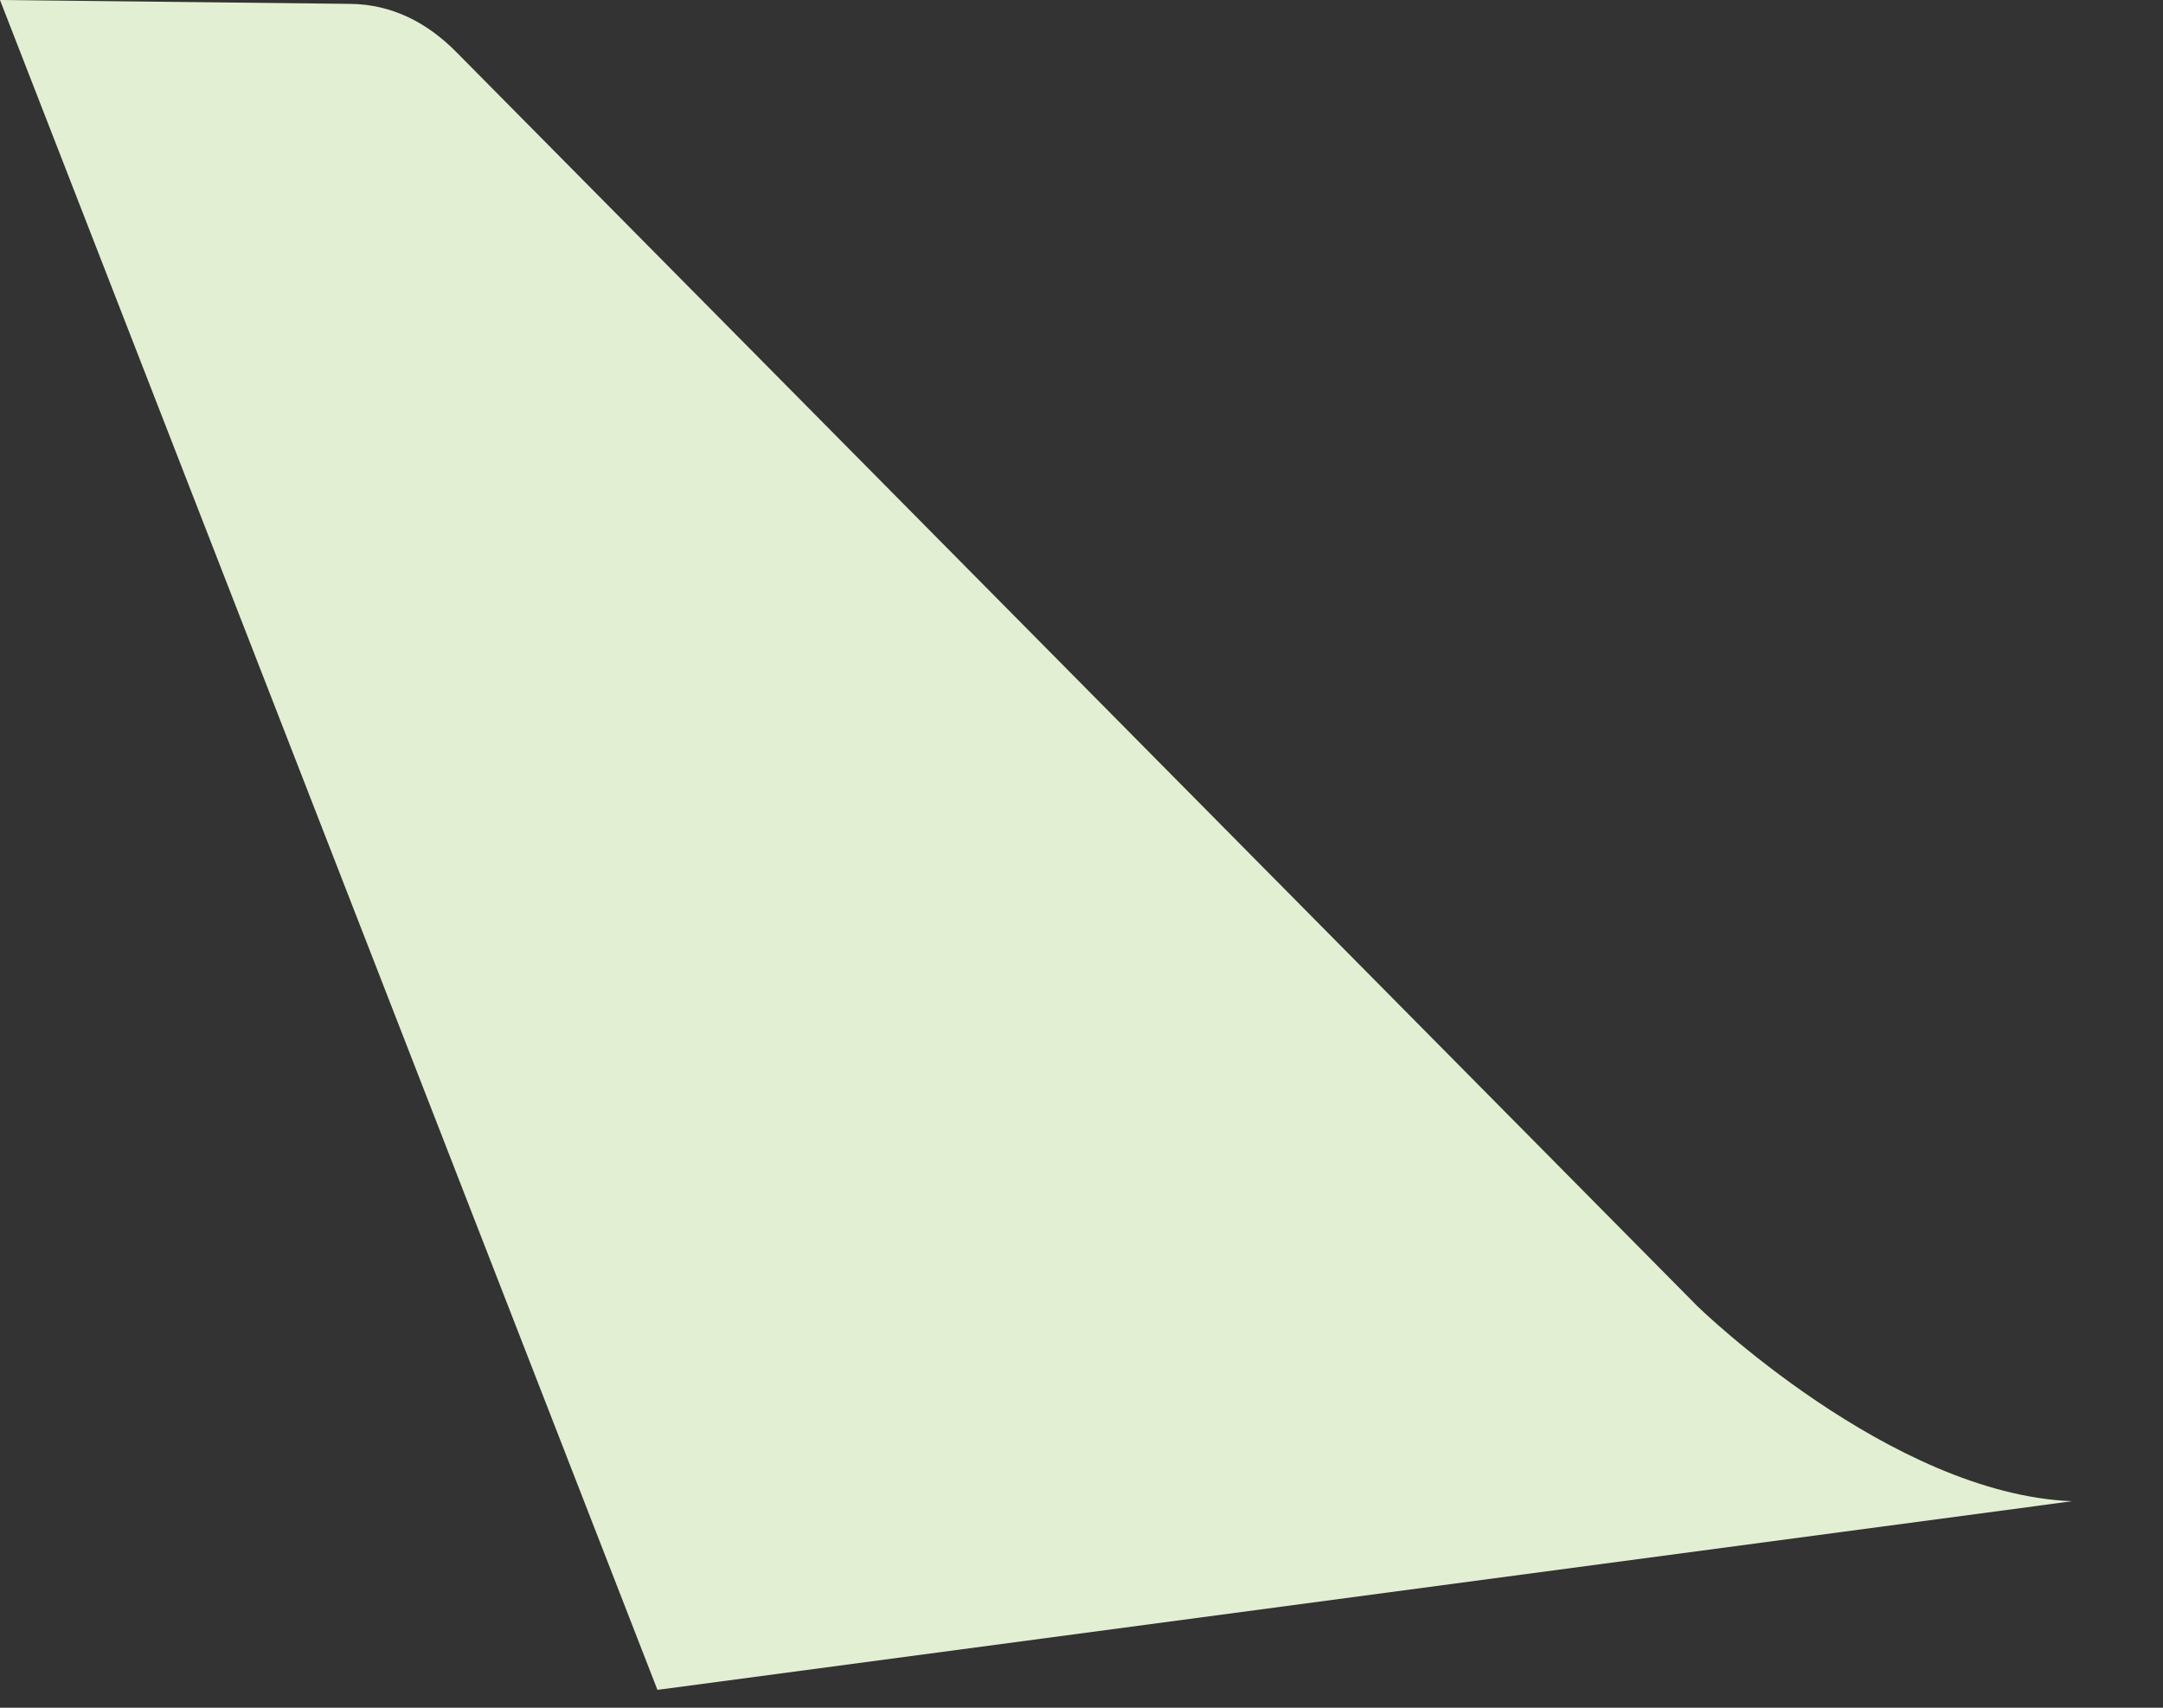 <?xml version="1.0" encoding="utf-8"?>
<svg xmlns="http://www.w3.org/2000/svg" fill="none" height="100%" overflow="visible" preserveAspectRatio="none" style="display: block;" viewBox="0 0 19 15" width="100%">
<rect x="0" y="0" width="19" height="15" fill="#333333" stroke="none"/>
<path clip-rule="evenodd" d="M18.202 13.186C16.606 13.124 14.914 11.477 14.914 11.477L4.009 0.458C3.752 0.198 3.445 0.039 3.079 0.034L0 0L5.775 14.843L18.202 13.186Z" fill="#E3EFD2" fill-rule="evenodd" id="Vector"/>
</svg>